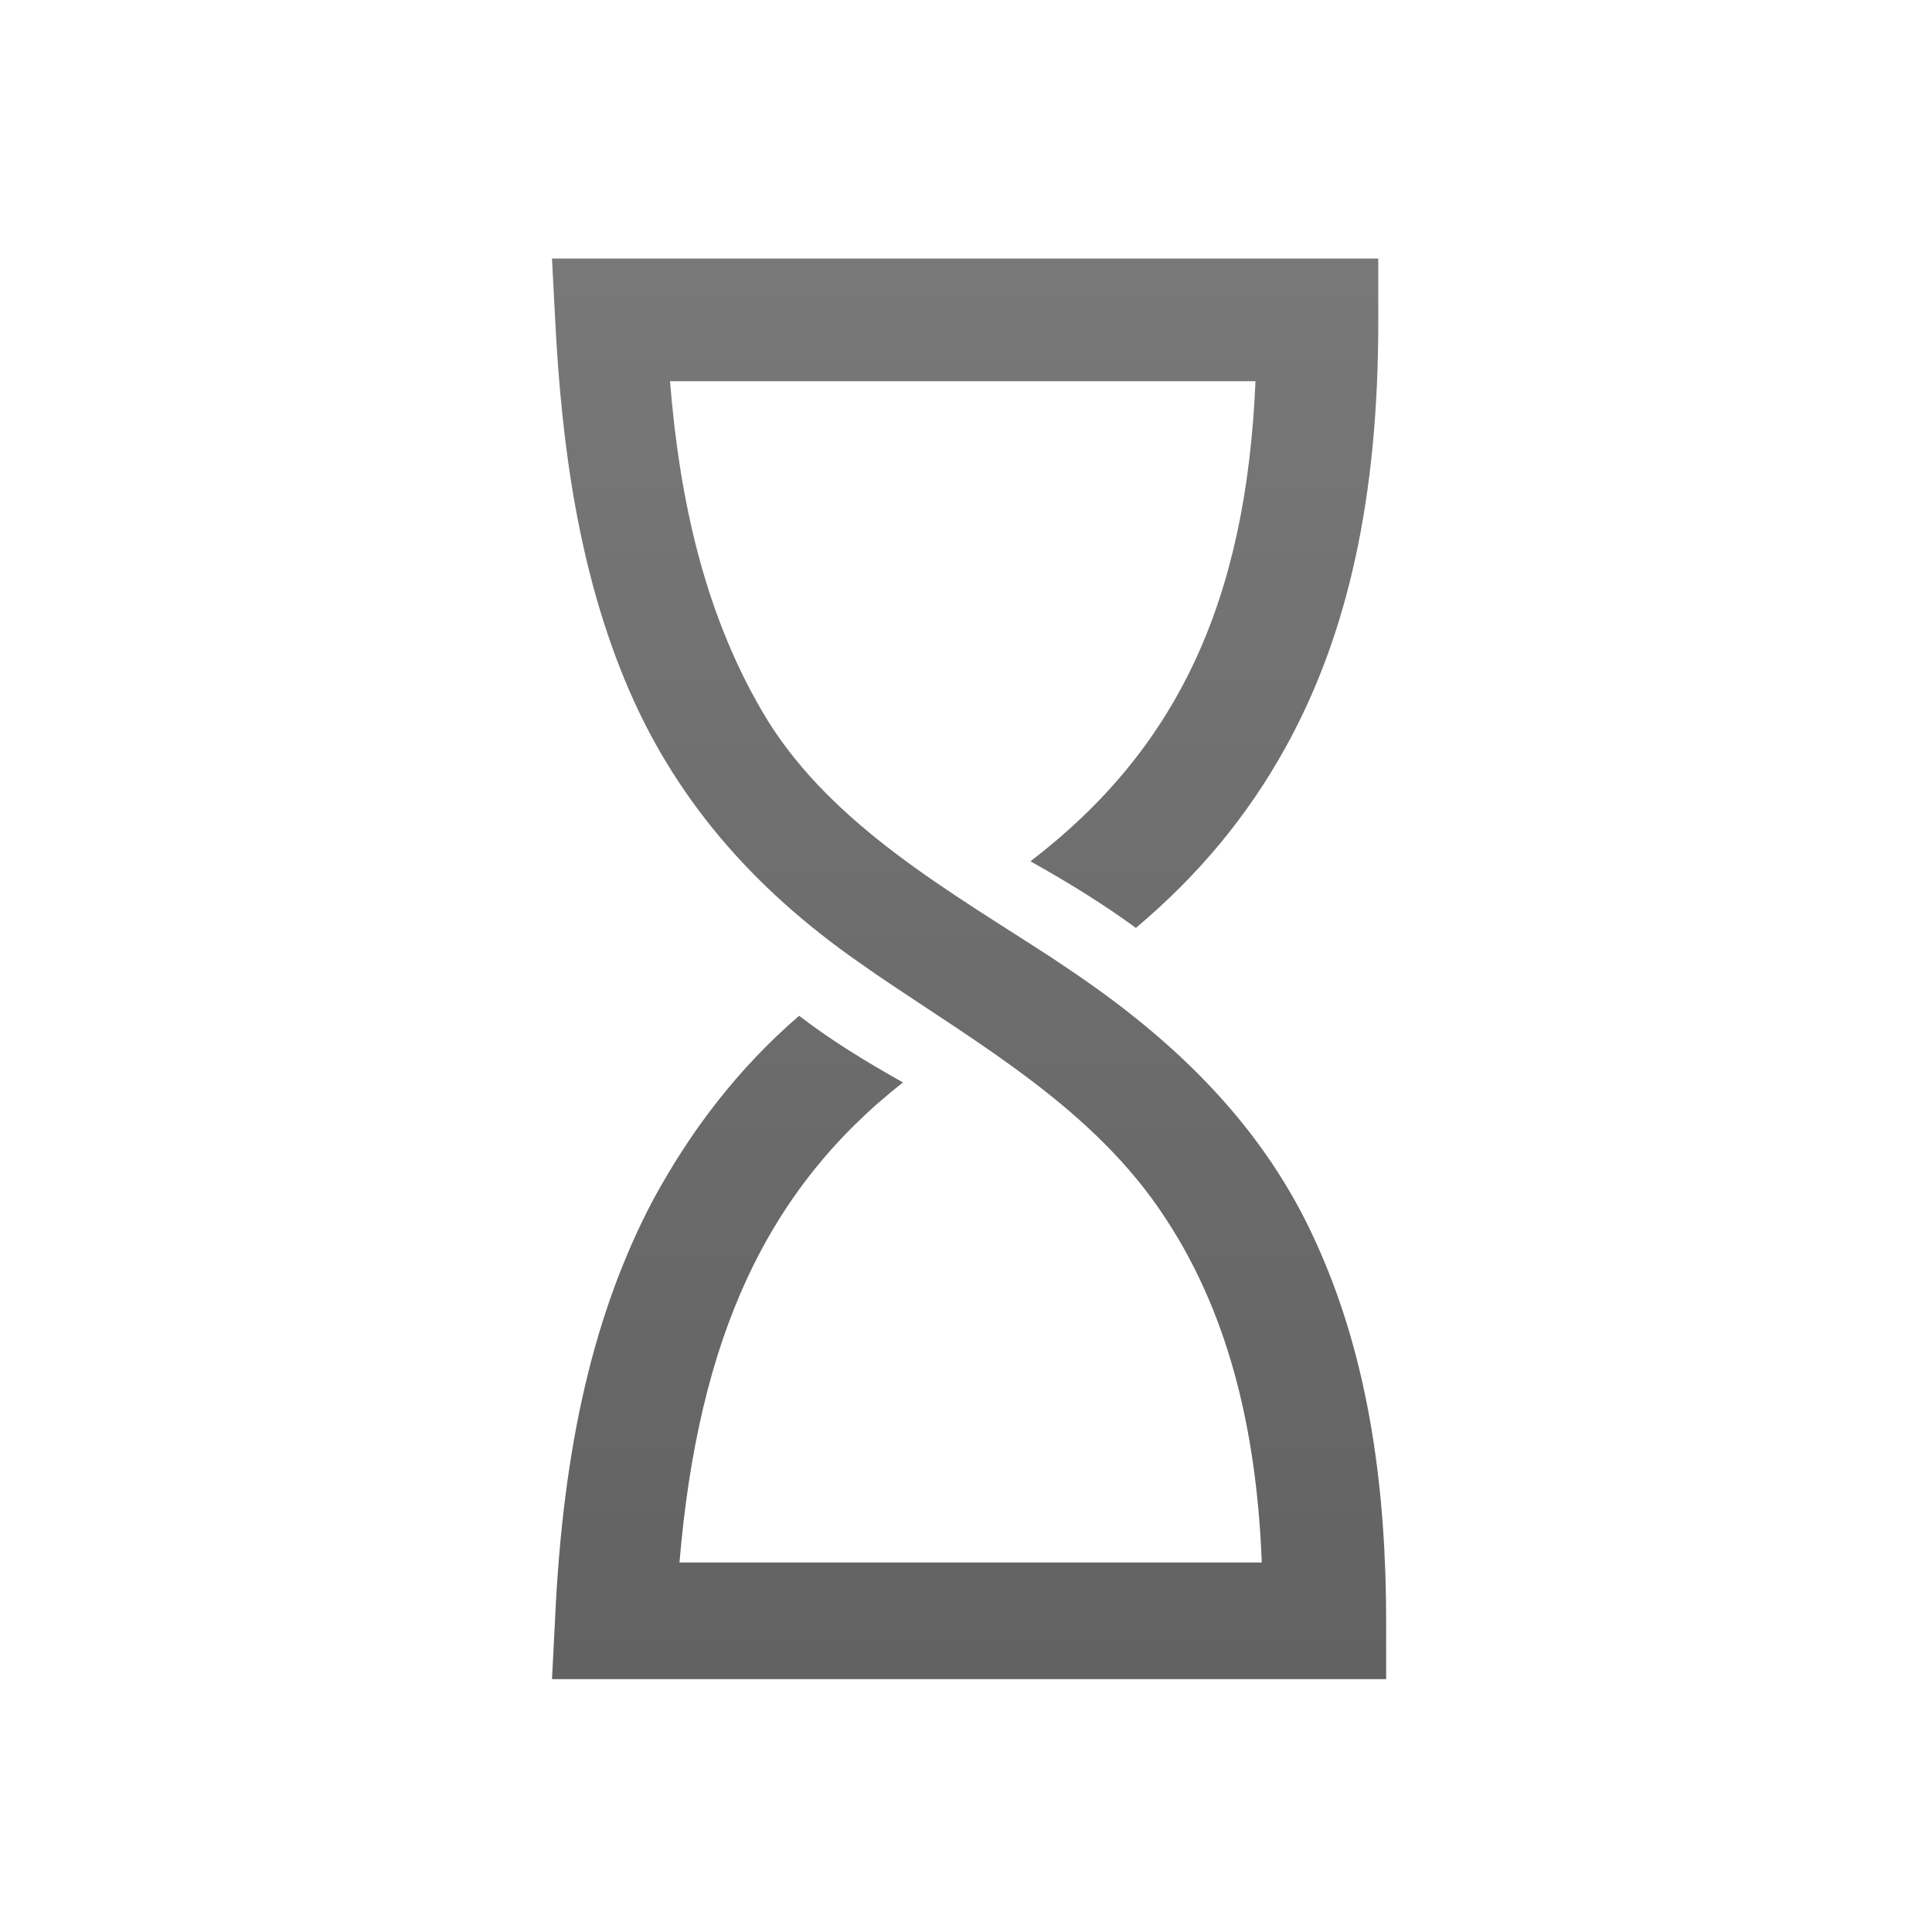 <svg xmlns="http://www.w3.org/2000/svg" width="56" height="56" viewBox="0 0 56 56">
    <defs>
        <linearGradient id="ijifdbnfva" x1="50%" x2="50%" y1="0%" y2="100%">
            <stop offset="0%" stop-color="#787878"/>
            <stop offset="100%" stop-color="#626262"/>
        </linearGradient>
    </defs>
    <g fill="none" fill-rule="evenodd">
        <g fill="url(#ijifdbnfva)" fill-rule="nonzero" transform="translate(-788 -1701)">
            <g>
                <g>
                    <g>
                        <path d="M24.178.494H0L.091 2.25c.183 3.644.685 7.375 2.144 10.755 1.46 3.38 3.832 5.97 6.934 8.077.046.044.137.088.183.132 3.102 2.107 6.386 3.95 8.44 7.112 1.96 2.985 2.645 6.496 2.782 9.964H3.695c.548-6.496 2.51-10.799 6.478-13.915-1.095-.615-2.099-1.23-3.01-1.932C5.382 23.98 4.013 25.78 2.92 27.8 1.232 31.003.32 34.866.09 39.915L0 41.67h24.178v-1.669c0-3.687-.456-7.506-2.008-10.93-1.505-3.38-4.06-5.883-7.207-7.99-.137-.087-.32-.22-.456-.307-2.966-1.931-6.341-3.82-8.257-6.892-1.825-2.985-2.555-6.41-2.829-9.833h16.97c-.273 6.409-2.28 10.667-6.523 13.916 1.095.614 2.098 1.229 3.056 1.931 1.825-1.536 3.24-3.248 4.334-5.224 1.825-3.292 2.692-7.287 2.692-12.335V.494h.228z" transform="translate(756 1669) translate(32 32) translate(16 7)"/>
                    </g>
                </g>
            </g>
        </g>
    </g>
</svg>